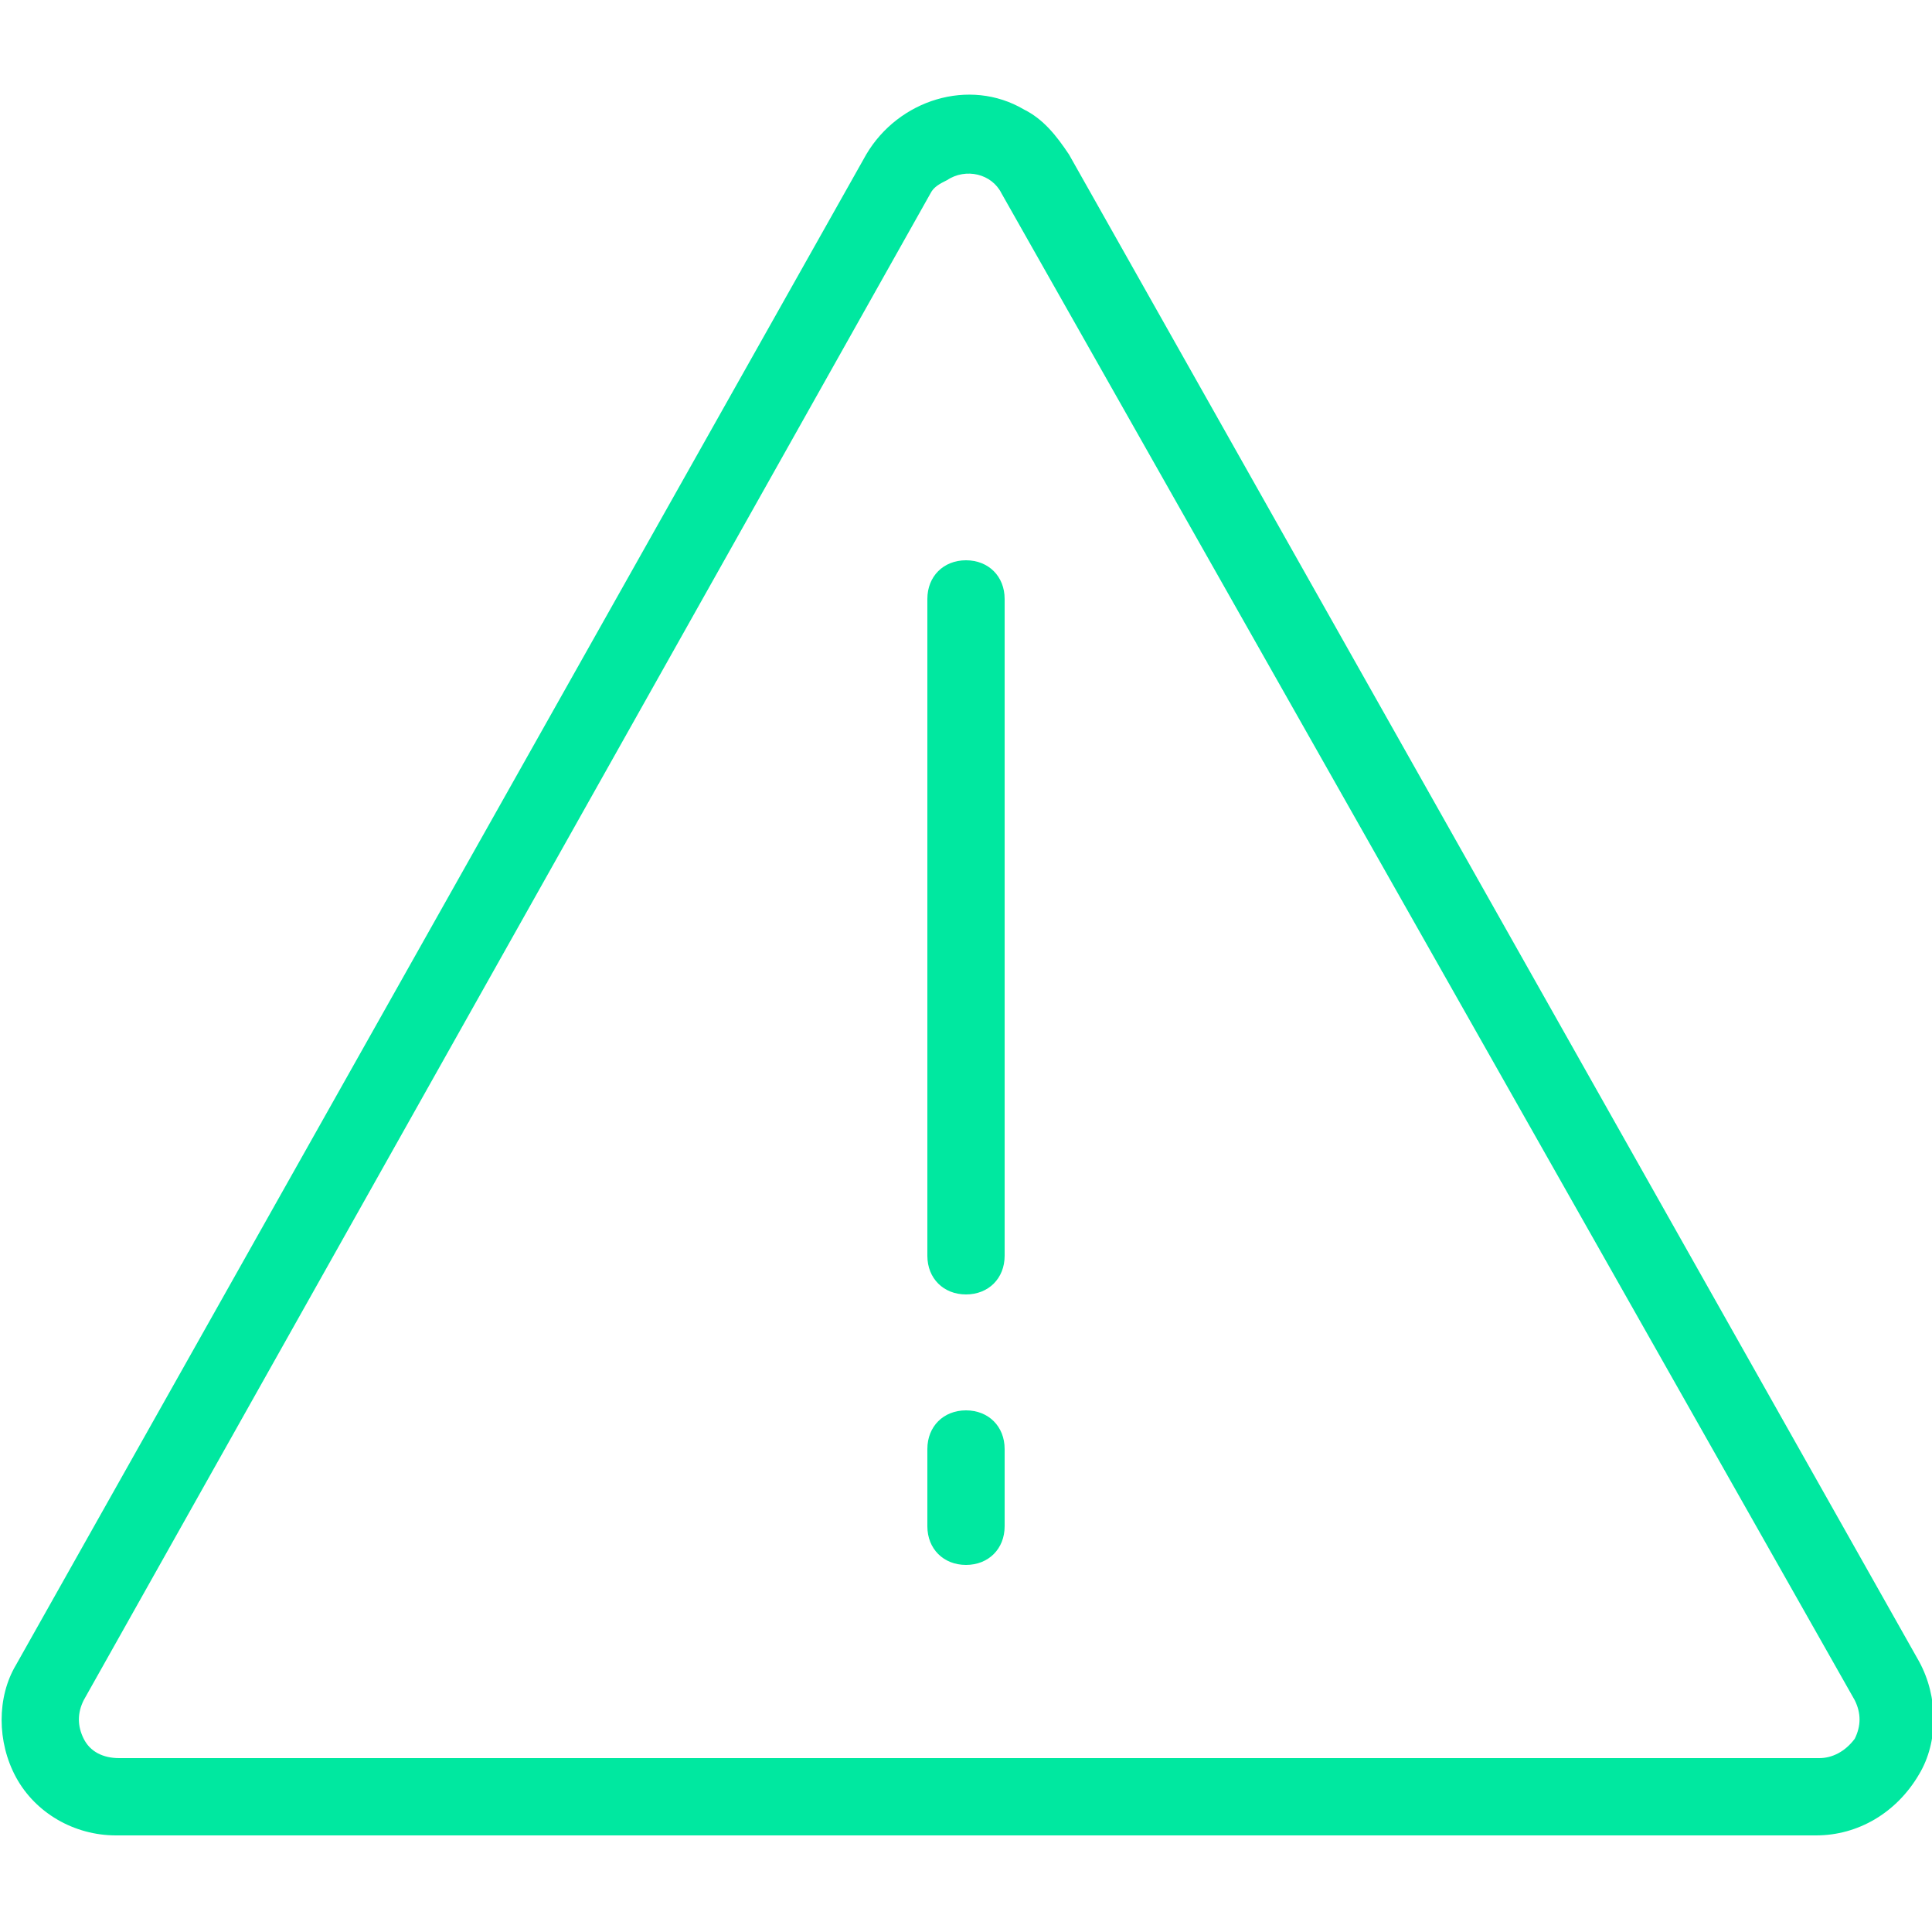 <?xml version="1.0" encoding="utf-8"?>
<!-- Generator: Adobe Illustrator 26.0.2, SVG Export Plug-In . SVG Version: 6.00 Build 0)  -->
<svg version="1.1" id="f898be45-1325-4e0e-acd7-436f2bca5045"
	 xmlns="http://www.w3.org/2000/svg" xmlns:xlink="http://www.w3.org/1999/xlink" x="0px" y="0px" viewBox="0 0 60 60"
	 style="enable-background:new 0 0 60 60;" xml:space="preserve">
<style type="text/css">
	.st0{fill:#00E8A0;}
</style>
<path class="st0" d="M56.4,57H3.6c-1.3,0-2.5-0.7-3.1-1.8s-0.6-2.5,0-3.5l0,0L26.9,4.8c1-1.7,3.2-2.4,4.9-1.4c0.6,0.3,1,0.8,1.4,1.4
	l26.4,46.8c0.6,1.1,0.6,2.5,0,3.5C58.9,56.3,57.7,57,56.4,57z M2.6,52.8c-0.2,0.4-0.2,0.8,0,1.2s0.6,0.6,1.1,0.6h52.8
	c0.4,0,0.8-0.2,1.1-0.6c0.2-0.4,0.2-0.8,0-1.2L31.1,6c-0.3-0.6-1.1-0.8-1.7-0.4C29.2,5.7,29,5.8,28.9,6L2.6,52.8z M31.2,39V18.6
	c0-0.7-0.5-1.2-1.2-1.2s-1.2,0.5-1.2,1.2l0,0V39c0,0.7,0.5,1.2,1.2,1.2S31.2,39.7,31.2,39z M31.2,47.4V45c0-0.7-0.5-1.2-1.2-1.2
	s-1.2,0.5-1.2,1.2l0,0v2.4c0,0.7,0.5,1.2,1.2,1.2C30.7,48.6,31.2,48.1,31.2,47.4z"/>
</svg>
